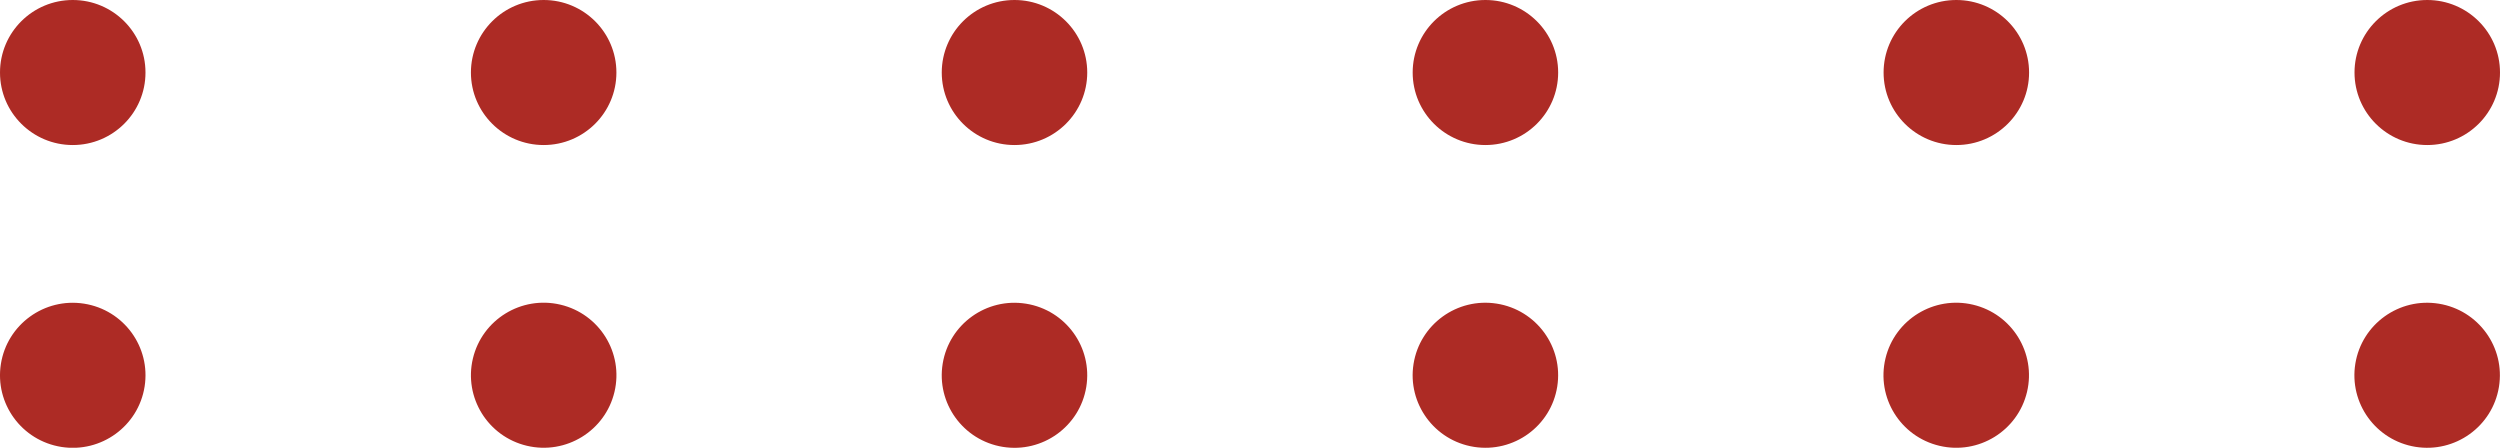 <svg width="201" height="36" viewBox="0 0 201 36" fill="none" xmlns="http://www.w3.org/2000/svg">
<g clip-path="url(#clip0_656_533)">
<path d="M5.849 11.661C9.079 11.661 11.697 9.05 11.697 5.83C11.697 2.61 9.079 0 5.849 0C2.618 0 0 2.61 0 5.83C0 9.05 2.618 11.661 5.849 11.661Z" fill="#AD2B25"/>
<path d="M43.711 11.661C46.941 11.661 49.559 9.05 49.559 5.83C49.559 2.61 46.941 0 43.711 0C40.481 0 37.862 2.61 37.862 5.83C37.862 9.05 40.481 11.661 43.711 11.661Z" fill="#AD2B25"/>
<path d="M81.565 11.661C84.795 11.661 87.414 9.05 87.414 5.83C87.414 2.61 84.795 0 81.565 0C78.335 0 75.717 2.61 75.717 5.83C75.717 9.05 78.335 11.661 81.565 11.661Z" fill="#AD2B25"/>
<path d="M119.428 11.661C122.658 11.661 125.276 9.05 125.276 5.83C125.276 2.61 122.658 0 119.428 0C116.198 0 113.579 2.61 113.579 5.83C113.579 9.05 116.198 11.661 119.428 11.661Z" fill="#AD2B25"/>
<path d="M157.29 11.661C160.52 11.661 163.138 9.05 163.138 5.83C163.138 2.61 160.52 0 157.29 0C154.06 0 151.441 2.61 151.441 5.83C151.441 9.05 154.06 11.661 157.29 11.661Z" fill="#AD2B25"/>
<path d="M195.151 11.661C198.381 11.661 201 9.05 201 5.83C201 2.61 198.381 0 195.151 0C191.921 0 189.303 2.61 189.303 5.83C189.303 9.05 191.921 11.661 195.151 11.661Z" fill="#AD2B25"/>
<path d="M11.627 31.078C12.127 27.897 9.947 24.913 6.756 24.414C3.565 23.915 0.572 26.089 0.071 29.27C-0.43 32.451 1.751 35.434 4.942 35.934C8.133 36.433 11.126 34.259 11.627 31.078Z" fill="#AD2B25"/>
<path d="M49.403 31.512C50.148 28.379 48.204 25.237 45.061 24.495C41.918 23.753 38.766 25.691 38.021 28.824C37.277 31.957 39.221 35.099 42.364 35.841C45.507 36.584 48.658 34.645 49.403 31.512Z" fill="#AD2B25"/>
<path d="M87.337 31.109C87.856 27.931 85.692 24.936 82.503 24.419C79.315 23.902 76.31 26.059 75.792 29.237C75.273 32.415 77.437 35.411 80.625 35.928C83.813 36.445 86.818 34.288 87.337 31.109Z" fill="#AD2B25"/>
<path d="M125.203 31.078C125.705 27.897 123.526 24.912 120.335 24.411C117.145 23.91 114.151 26.083 113.648 29.264C113.146 32.444 115.325 35.429 118.516 35.93C121.706 36.431 124.7 34.258 125.203 31.078Z" fill="#AD2B25"/>
<path d="M162.972 31.514C163.716 28.381 161.772 25.239 158.629 24.497C155.486 23.754 152.334 25.693 151.59 28.826C150.845 31.959 152.789 35.101 155.932 35.843C159.075 36.586 162.227 34.648 162.972 31.514Z" fill="#AD2B25"/>
<path d="M200.915 31.108C201.434 27.93 199.27 24.934 196.082 24.417C192.893 23.9 189.888 26.057 189.37 29.236C188.851 32.414 191.015 35.409 194.203 35.926C197.391 36.443 200.396 34.286 200.915 31.108Z" fill="#AD2B25"/>
</g>
<defs>
<clipPath id="clip0_656_533">
<rect width="201" height="36" fill="white"/>
</clipPath>
</defs>
</svg>
